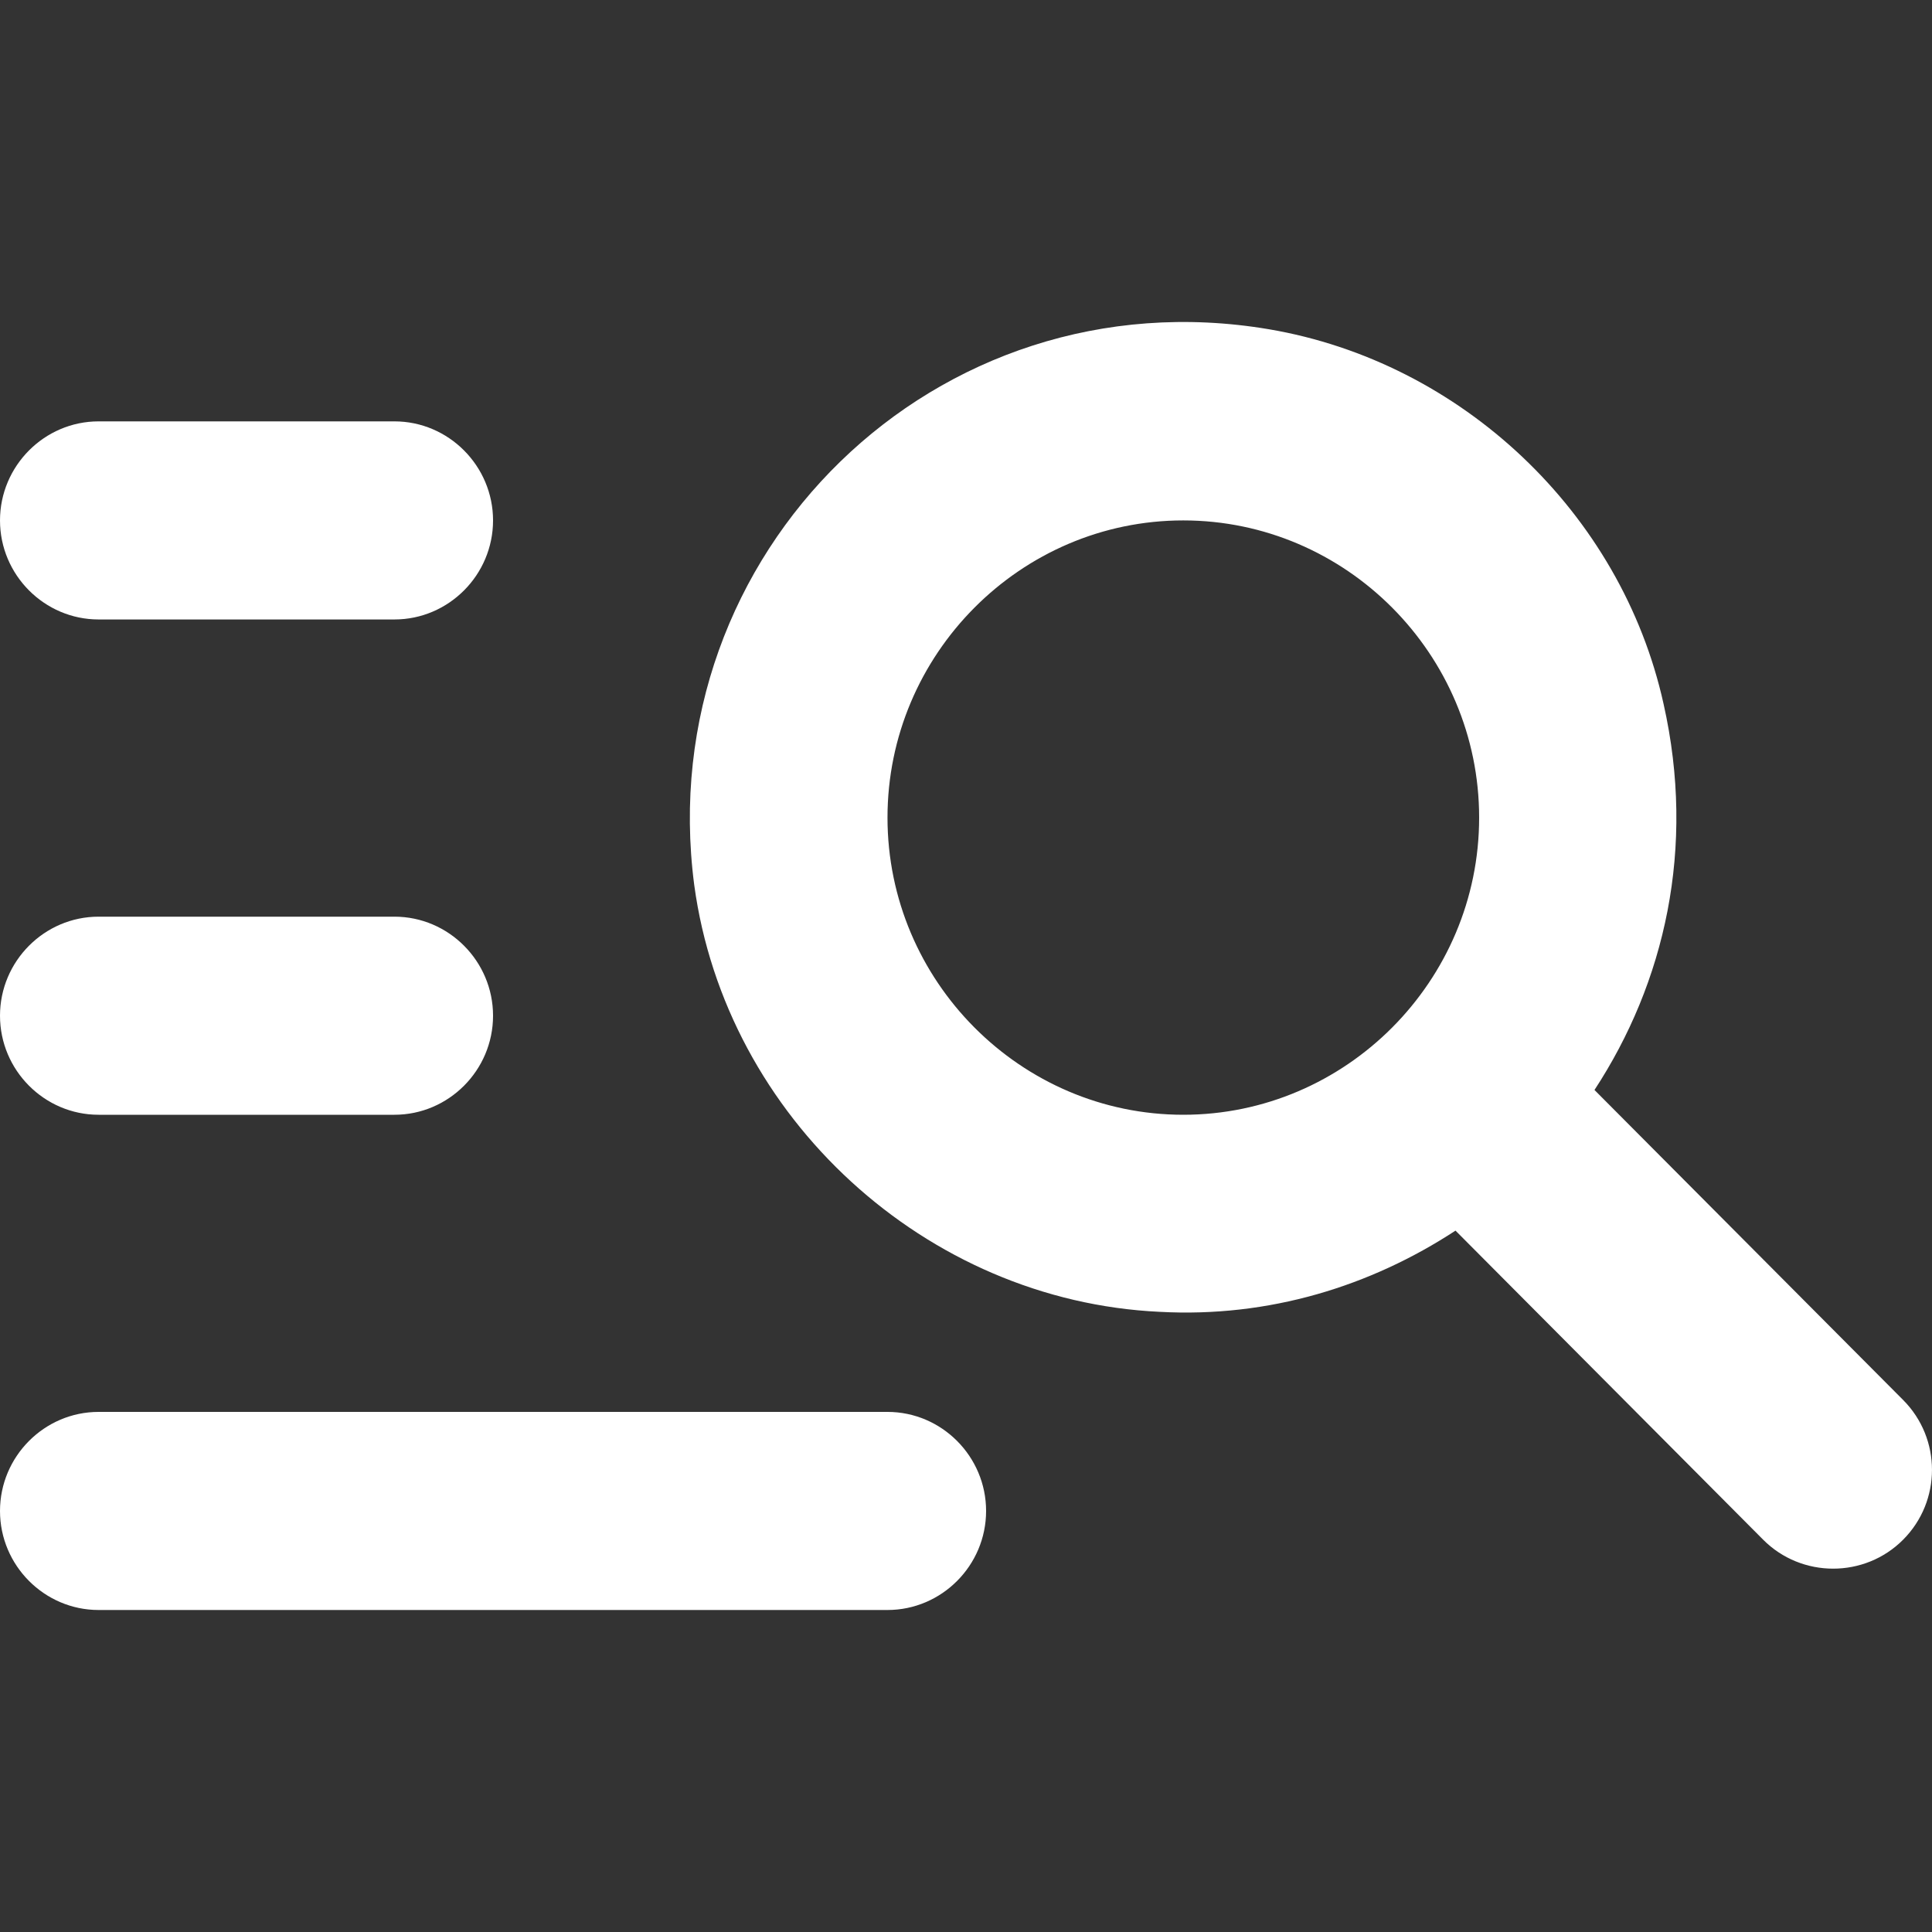 <?xml version="1.0" encoding="UTF-8"?> <svg xmlns="http://www.w3.org/2000/svg" width="30" height="30" viewBox="0 0 30 30" fill="none"><rect x="0" y="0" width="30" height="30" fill="#333333" stroke="none"/> <path d="M6.125 9.619H1.531C0.689 9.619 0 8.927 0 8.081C0 7.236 0.689 6.543 1.531 6.543H6.125C6.967 6.543 7.656 7.236 7.656 8.081C7.656 8.927 6.967 9.619 6.125 9.619ZM6.125 14.234H1.531C0.689 14.234 0 14.926 0 15.772C0 16.618 0.689 17.31 1.531 17.31H6.125C6.967 17.31 7.656 16.618 7.656 15.772C7.656 14.926 6.967 14.234 6.125 14.234ZM27.378 23.908L22.601 19.109C21.284 19.971 19.706 20.463 18.007 20.37C14.378 20.201 11.27 17.356 10.78 13.742C10.106 8.589 14.531 4.236 19.706 5.113C22.692 5.621 25.173 7.958 25.831 10.927C26.337 13.172 25.847 15.264 24.759 16.925L29.552 21.739C30.149 22.339 30.149 23.308 29.552 23.908C28.955 24.508 27.975 24.508 27.378 23.908ZM22.968 12.696C22.968 10.158 20.901 8.081 18.374 8.081C15.848 8.081 13.781 10.158 13.781 12.696C13.781 15.233 15.848 17.31 18.374 17.31C20.901 17.31 22.968 15.233 22.968 12.696ZM1.531 25H13.781C14.623 25 15.312 24.308 15.312 23.462C15.312 22.616 14.623 21.924 13.781 21.924H1.531C0.689 21.924 0 22.616 0 23.462C0 24.308 0.689 25 1.531 25Z" fill="white"></path> </svg> 